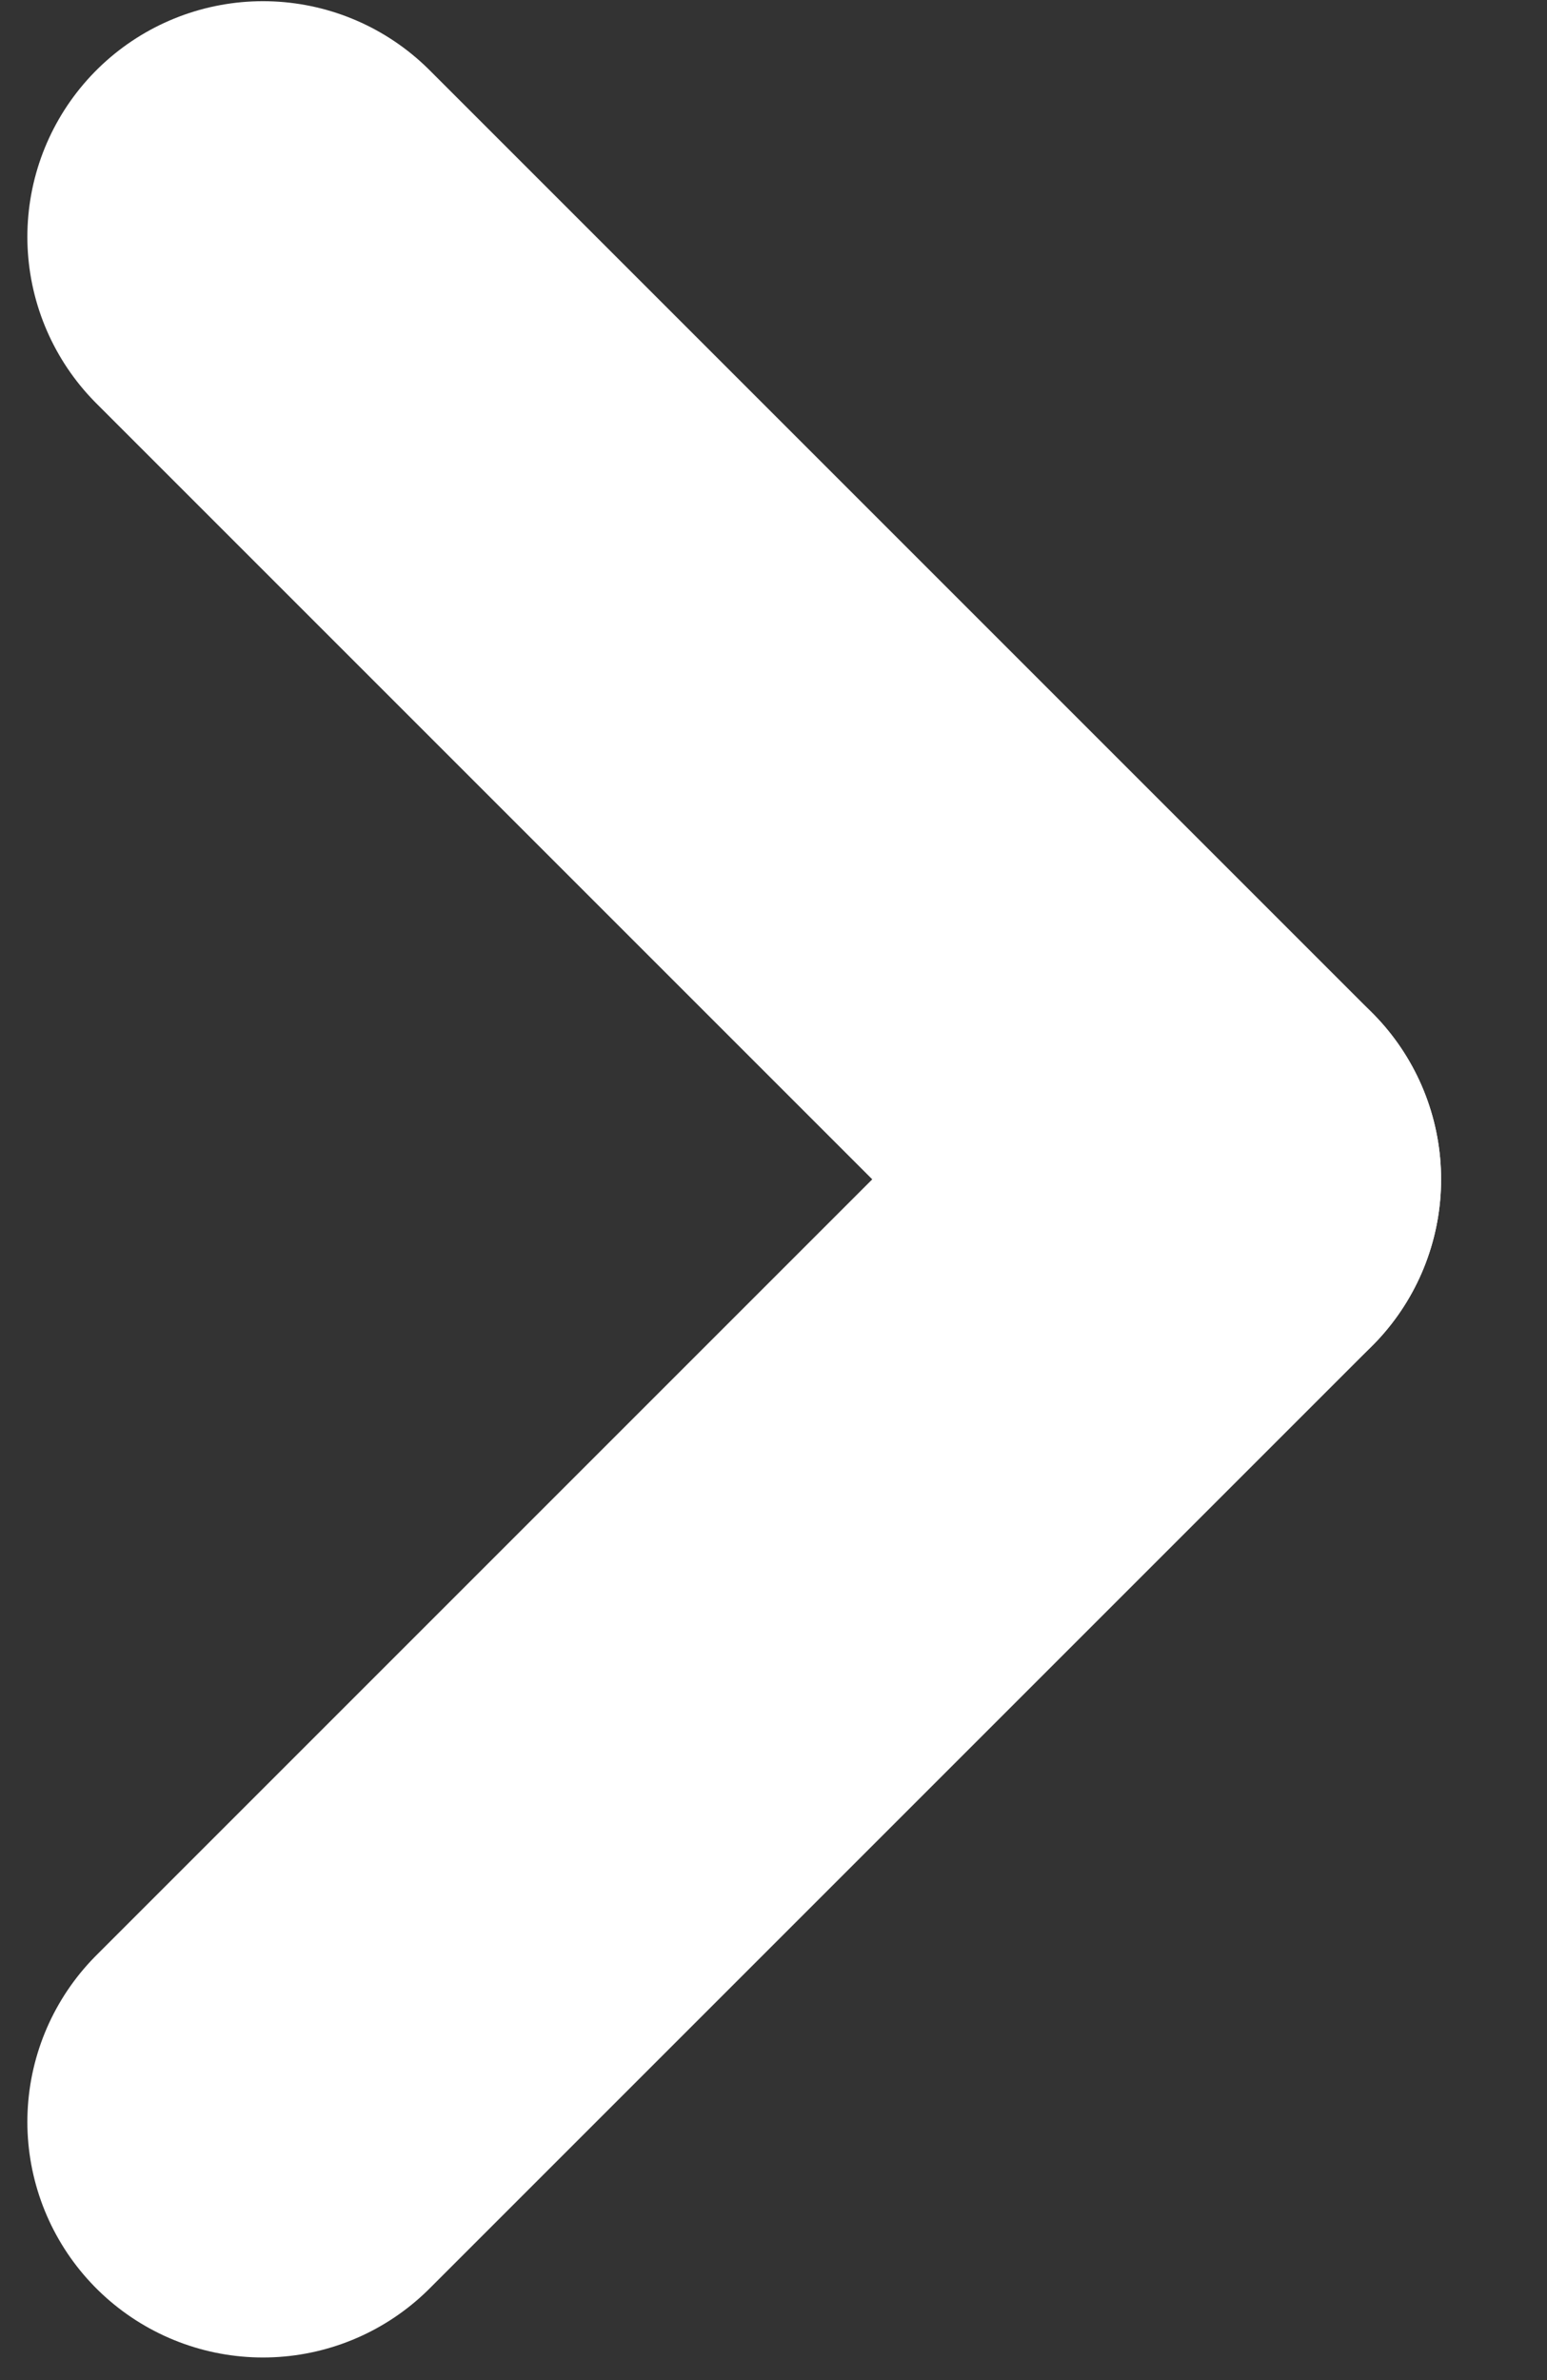 <svg width="13" height="20" viewBox="0 0 13 20" fill="none" xmlns="http://www.w3.org/2000/svg">
<rect x="0" y="0" width="13" height="20" fill="#333333" stroke="none"/>
<path d="M10.13 9.91L2.21 1.99" stroke="white" stroke-width="3.96" stroke-linecap="round"/>
<path d="M2.21 17.83L10.13 9.91" stroke="white" stroke-width="3.96" stroke-linecap="round"/>
</svg>
